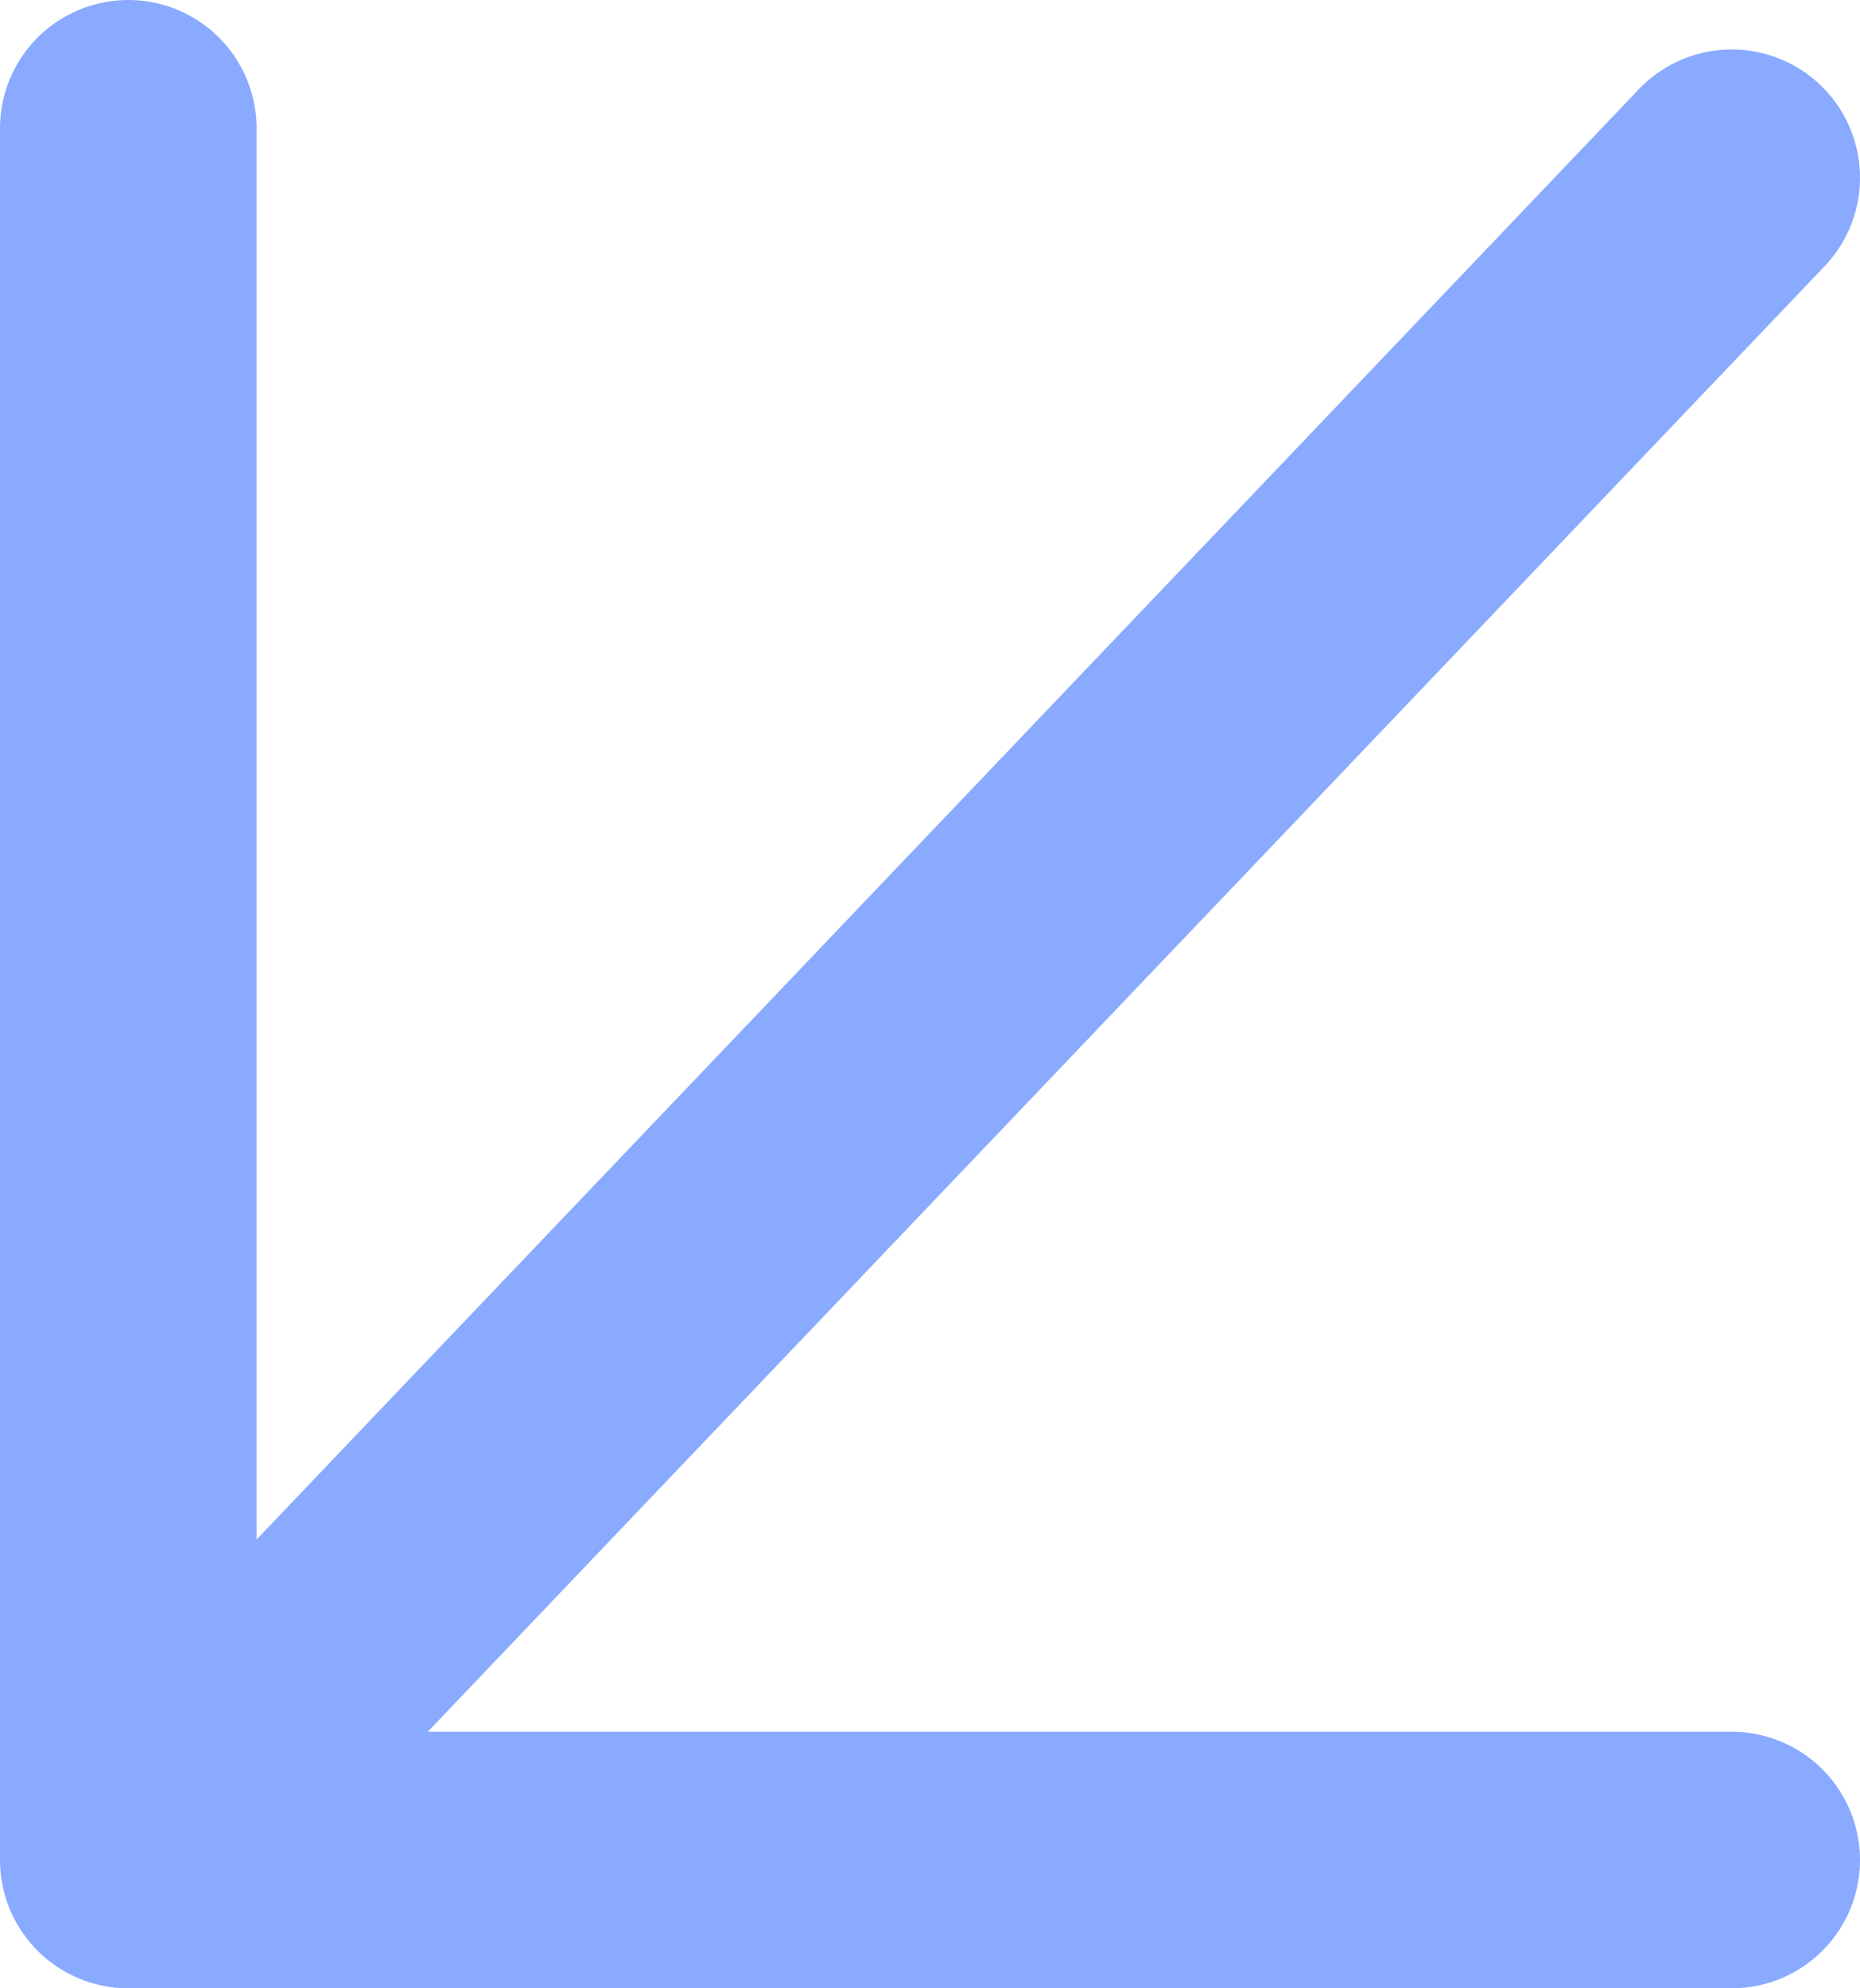 <?xml version="1.0" encoding="UTF-8"?> <svg xmlns="http://www.w3.org/2000/svg" width="29" height="31" viewBox="0 0 29 31" fill="none"> <path d="M2 2V29M2 29H27M2 29L27 2.771" stroke="#89AAFF" stroke-width="4" stroke-linecap="round" stroke-linejoin="round"></path> </svg> 